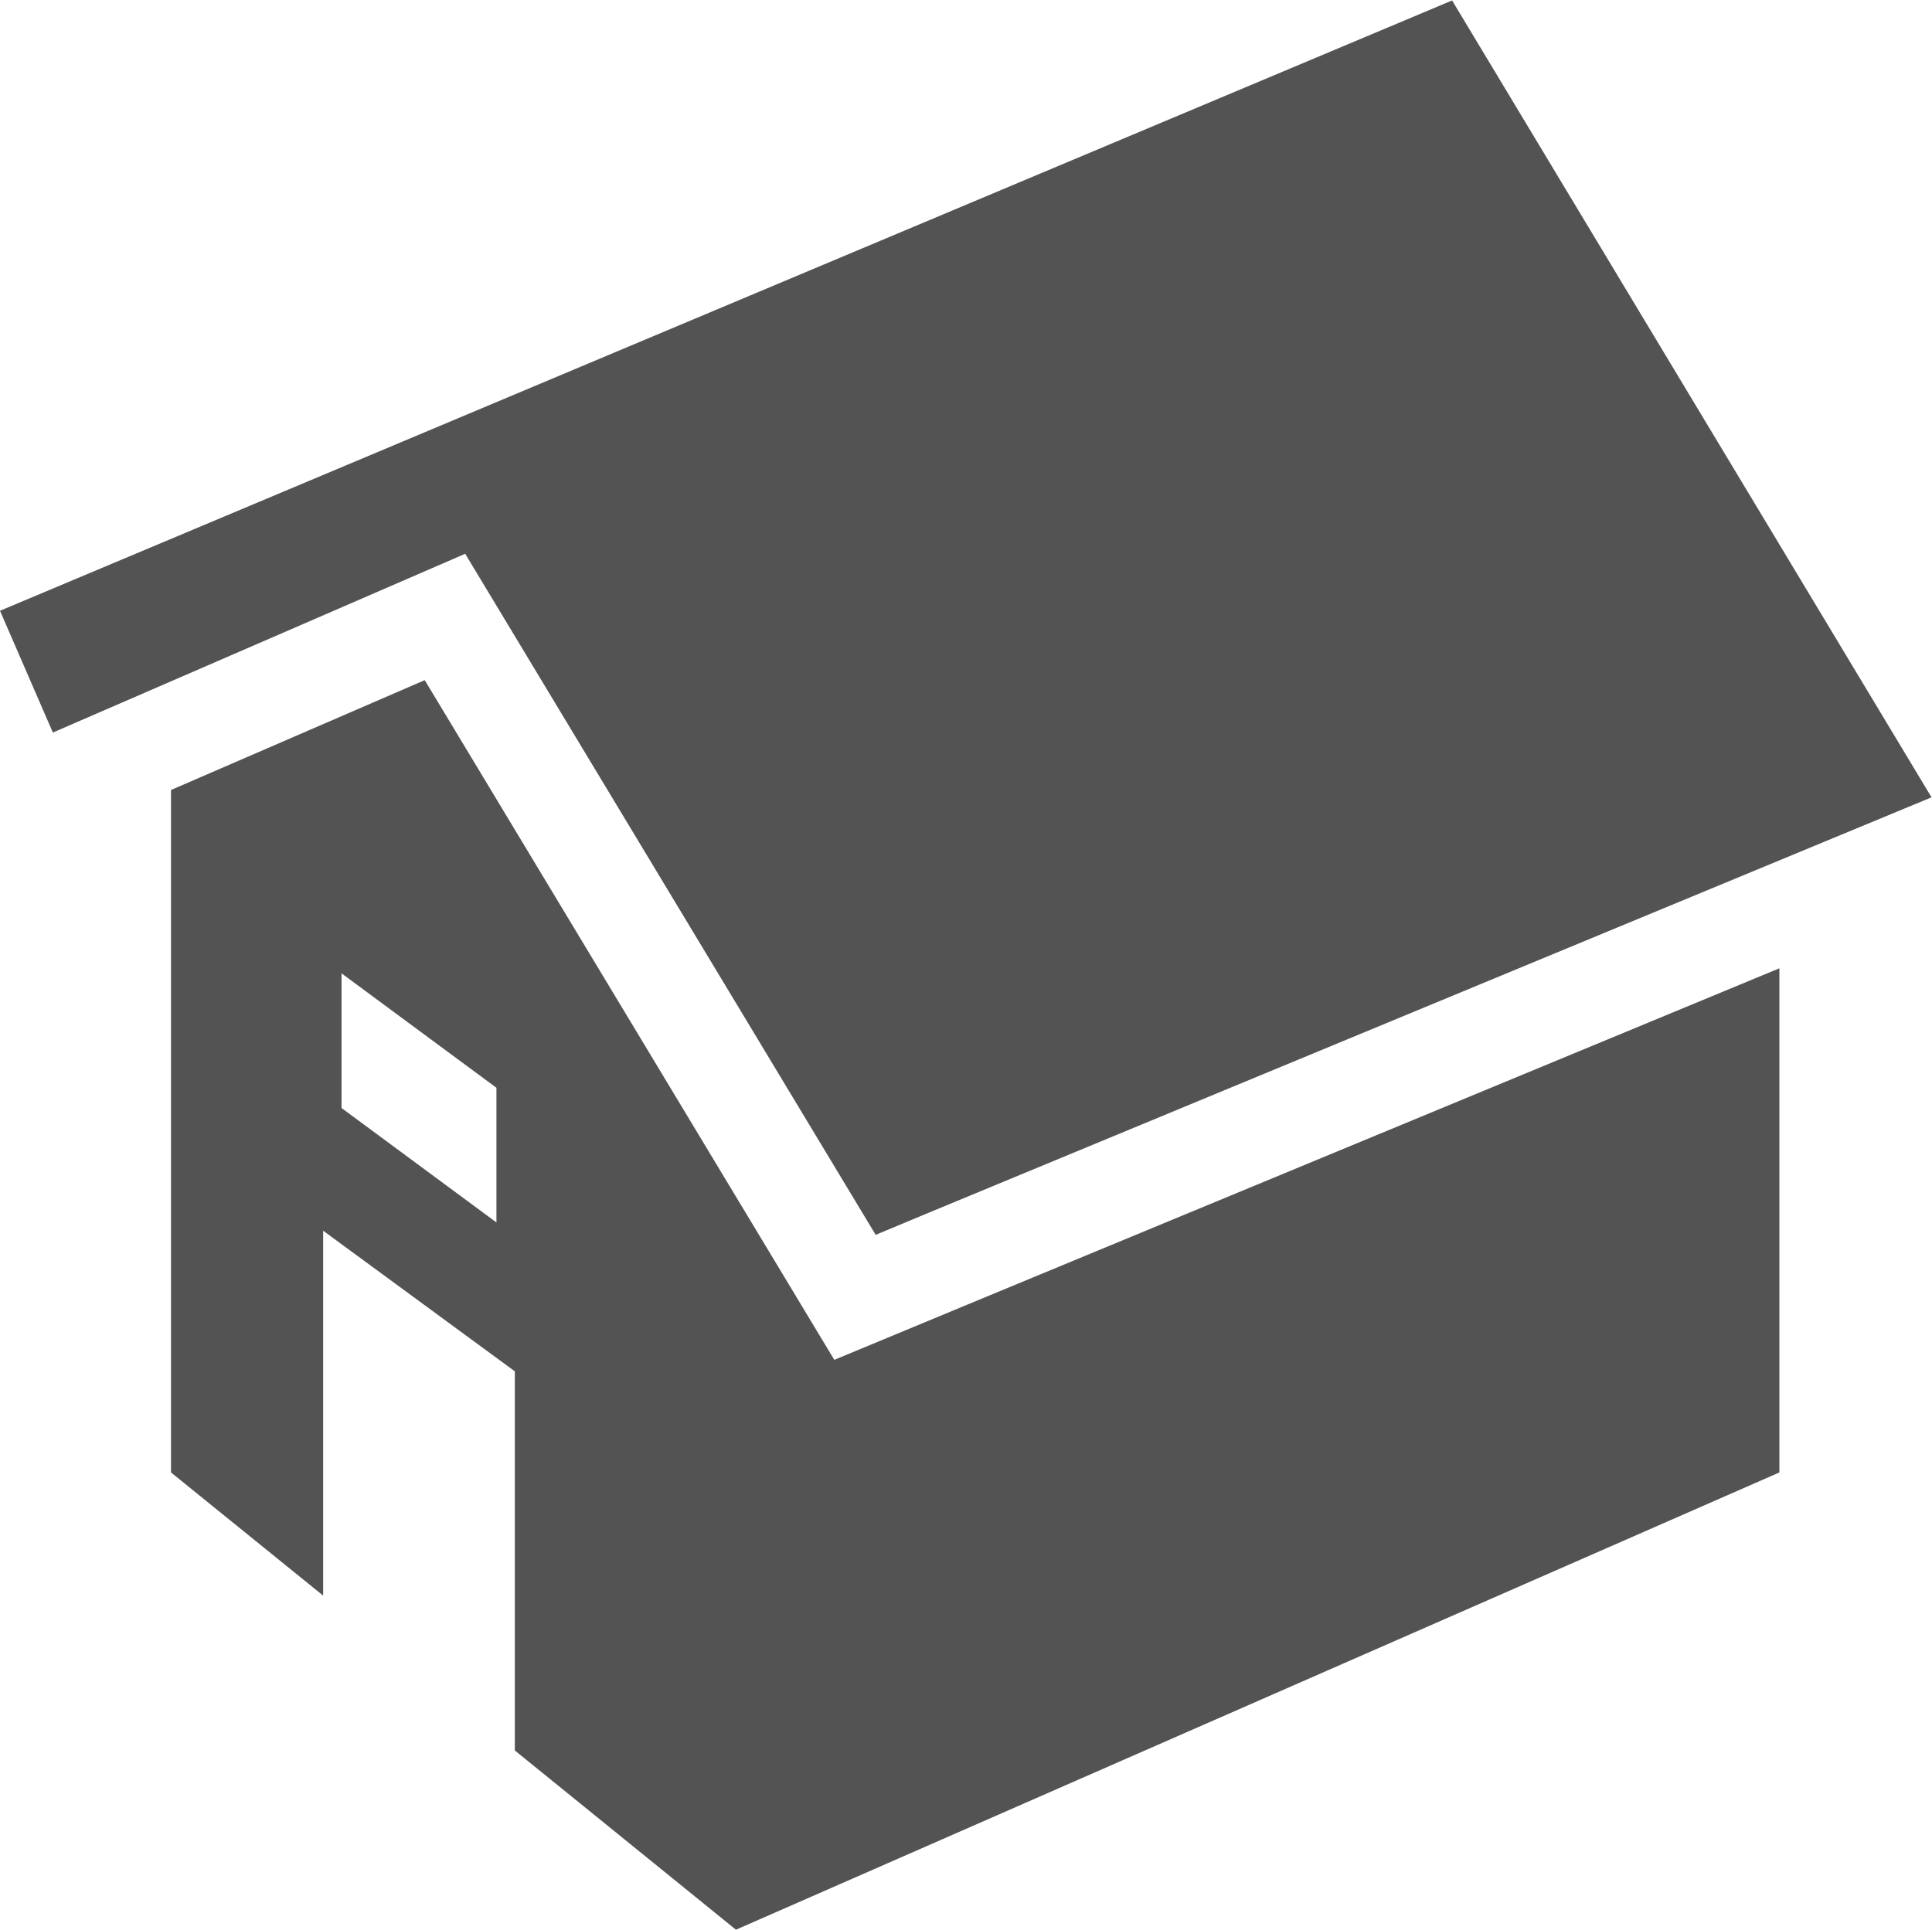 <svg xmlns="http://www.w3.org/2000/svg" width="42.03" height="42" viewBox="0 0 42.03 42">
  <defs>
    <style>
      .cls-1 {
        fill: #535353;
        fill-rule: evenodd;
      }
    </style>
  </defs>
  <path id="plan_link_on.svg" class="cls-1" d="M1246.12,2004.05l8.93,14.82,1.15-.48,21.82-9.04-10.43-17.34L1236,2005.29l1.15,2.65Zm5.89,29.94,22.7-9.95v-10.97l-17.67,7.32-2.89,1.2-8.91-14.79-5.52,2.39v14.85l3.31,2.68v-7.94l4.17,3.06v8.25Zm-5.21-15.39-3.37-2.49v-2.93l3.37,2.49v2.93Z" transform="translate(-1236 -1992)"/>
</svg>
